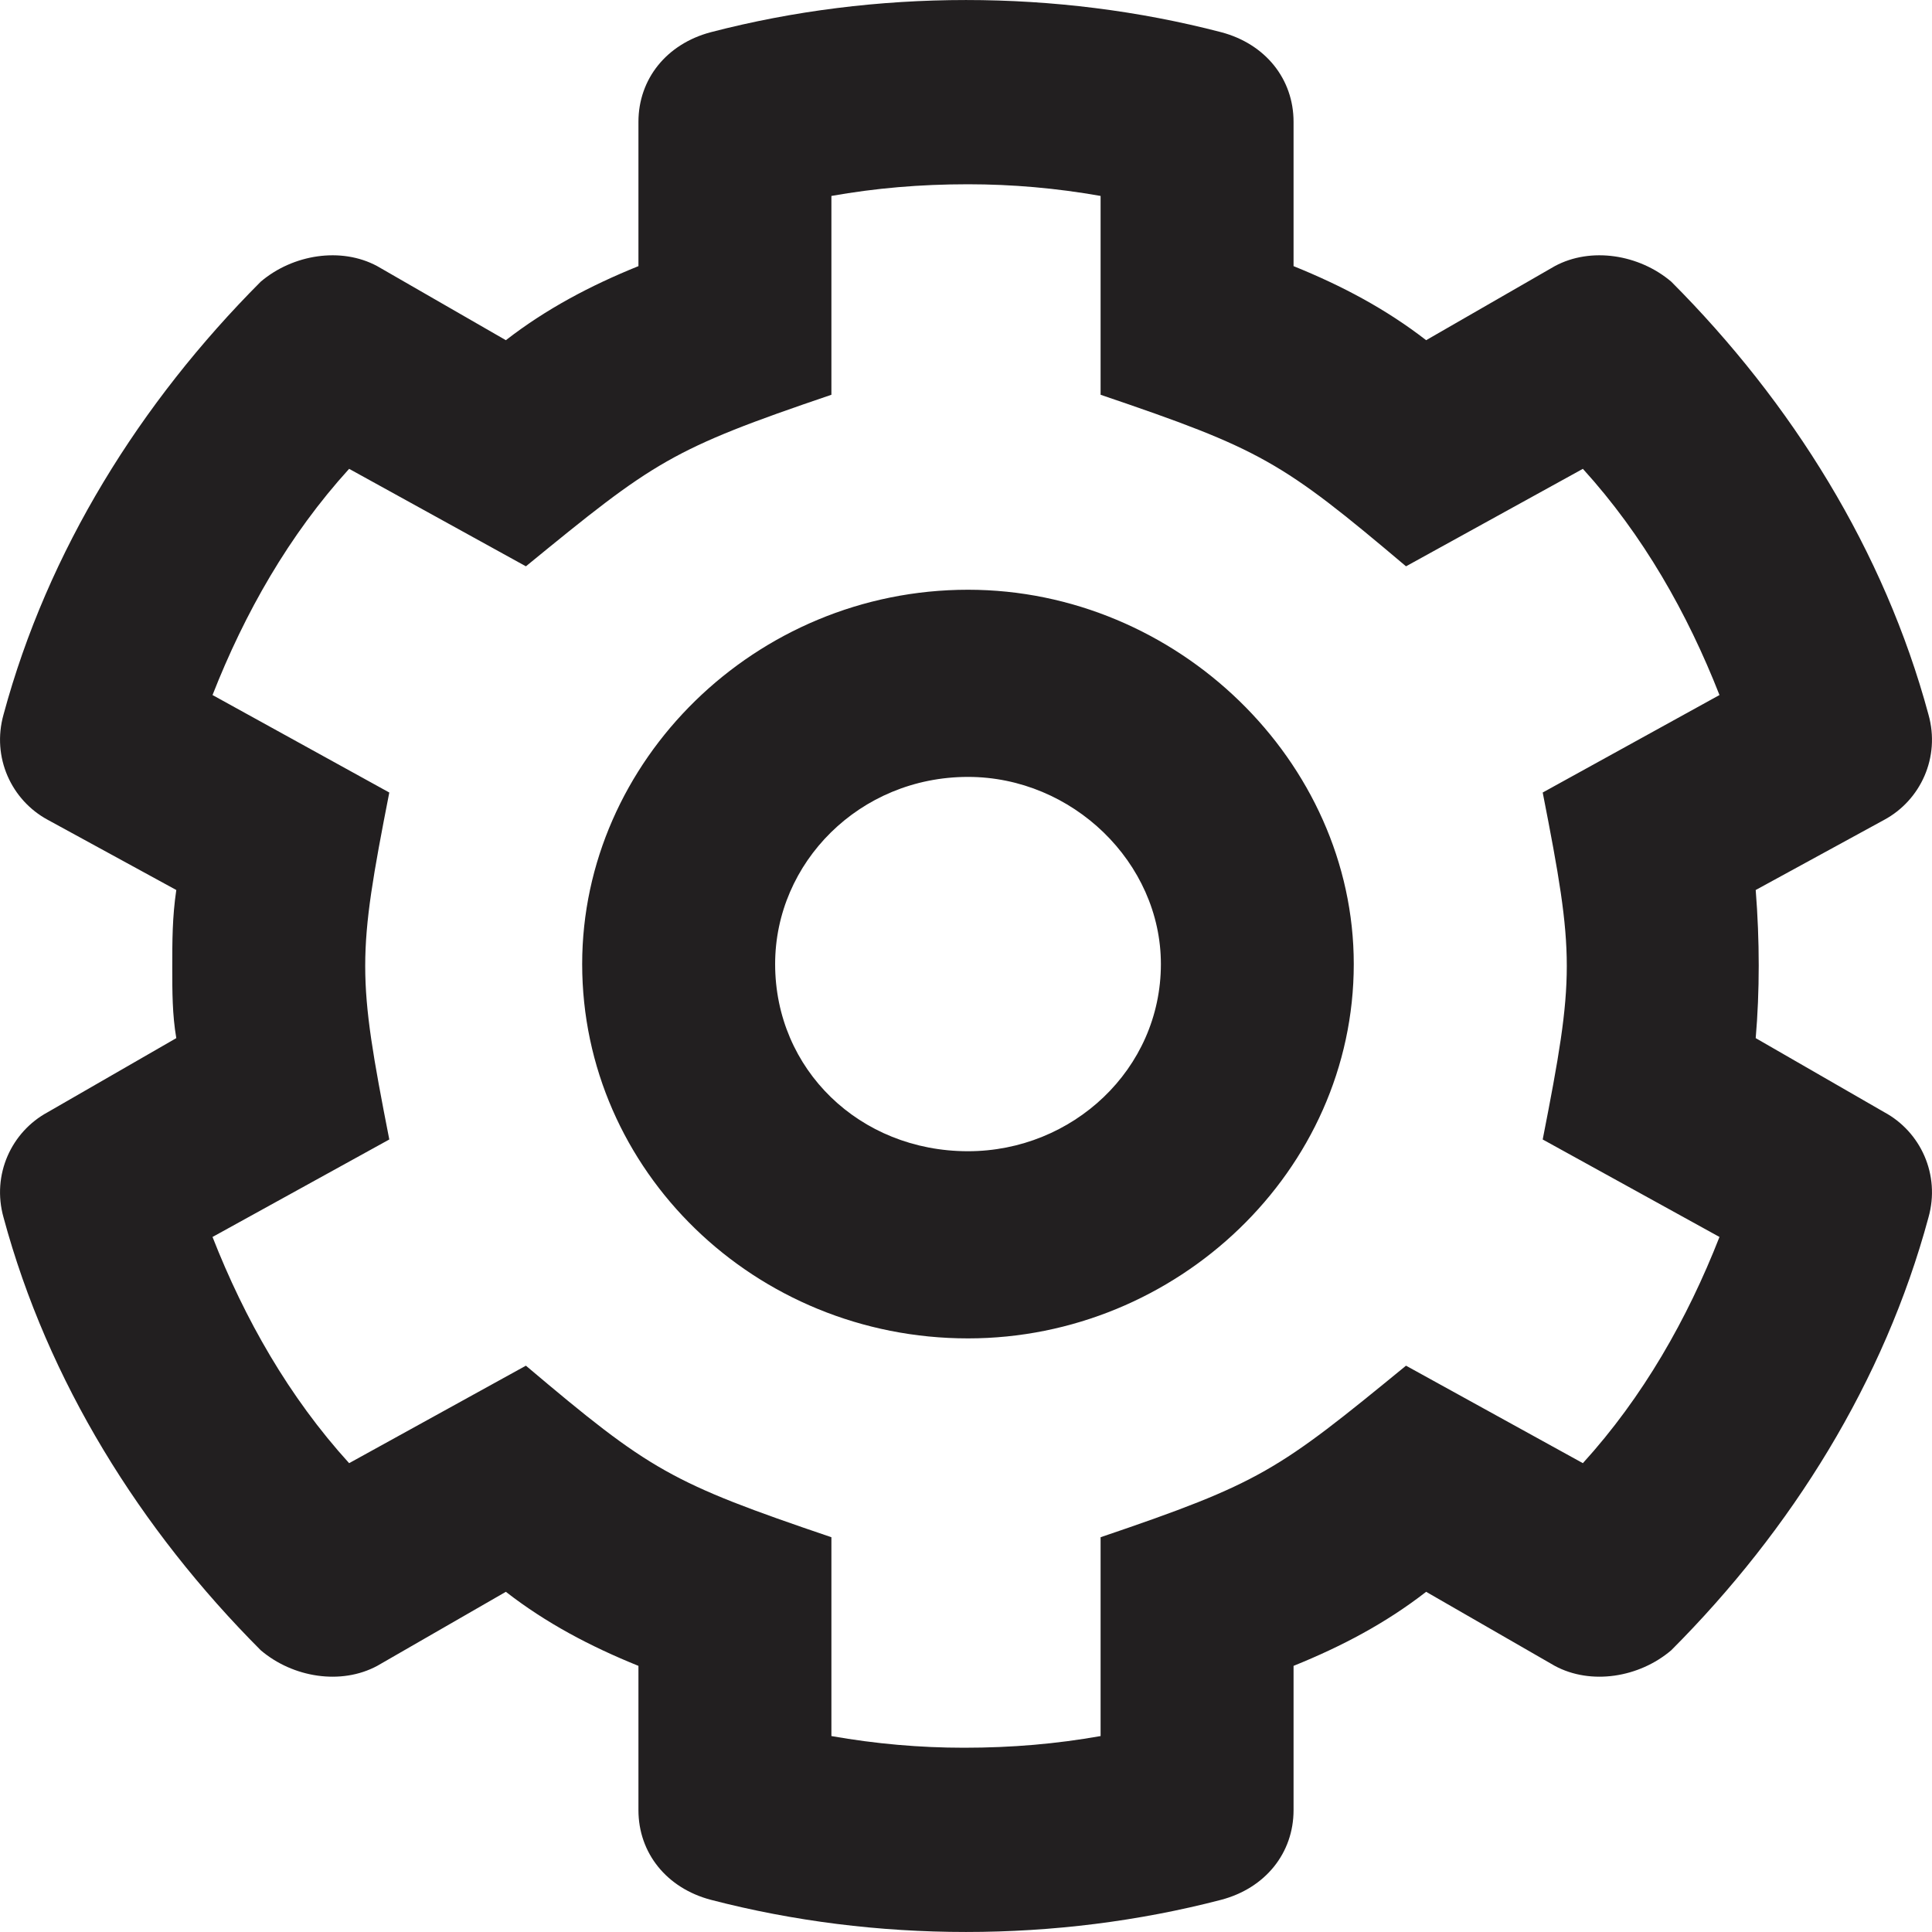 <svg width="24" height="24" viewBox="0 0 24 24" fill="none" xmlns="http://www.w3.org/2000/svg">
<path d="M21.81 11.056L23.407 10.184C23.857 9.941 24.106 9.409 23.956 8.876C23.407 6.842 22.259 5.001 20.761 3.499C20.362 3.16 19.763 3.064 19.314 3.306L17.716 4.226C17.217 3.839 16.668 3.548 16.069 3.306V1.514C16.069 0.981 15.719 0.545 15.17 0.4C13.123 -0.133 10.877 -0.133 8.83 0.4C8.281 0.545 7.931 0.981 7.931 1.514V3.306C7.332 3.548 6.783 3.839 6.284 4.226L4.686 3.306C4.237 3.064 3.638 3.16 3.239 3.499C1.741 5.001 0.593 6.842 0.044 8.876C-0.106 9.409 0.143 9.941 0.593 10.184L2.19 11.056C2.14 11.395 2.14 11.685 2.14 12.024C2.14 12.315 2.14 12.605 2.19 12.896L0.593 13.816C0.143 14.059 -0.106 14.591 0.044 15.124C0.593 17.158 1.741 18.999 3.239 20.5C3.638 20.84 4.237 20.936 4.686 20.694L6.284 19.774C6.783 20.162 7.332 20.452 7.931 20.694V22.486C7.931 23.019 8.281 23.455 8.83 23.6C10.877 24.133 13.123 24.133 15.17 23.6C15.719 23.455 16.069 23.019 16.069 22.486V20.694C16.668 20.452 17.217 20.162 17.716 19.774L19.314 20.694C19.763 20.936 20.362 20.84 20.761 20.5C22.259 18.999 23.407 17.158 23.956 15.124C24.106 14.591 23.857 14.059 23.407 13.816L21.81 12.896C21.86 12.315 21.86 11.685 21.81 11.056ZM19.164 14.155L21.36 15.366C20.961 16.384 20.412 17.352 19.663 18.176L17.466 16.965C15.869 18.273 15.669 18.418 13.672 19.096V21.566C13.123 21.663 12.574 21.711 11.975 21.711C11.426 21.711 10.877 21.663 10.328 21.566V19.096C8.331 18.418 8.081 18.273 6.533 16.965L4.337 18.176C3.588 17.352 3.039 16.384 2.64 15.366L4.836 14.155C4.437 12.121 4.437 11.879 4.836 9.845L2.64 8.634C3.039 7.617 3.588 6.648 4.337 5.824L6.533 7.035C8.131 5.728 8.331 5.582 10.328 4.904V2.434C10.877 2.337 11.426 2.289 12.025 2.289C12.574 2.289 13.123 2.337 13.672 2.434V4.904C15.669 5.582 15.919 5.728 17.466 7.035L19.663 5.824C20.412 6.648 20.961 7.617 21.36 8.634L19.164 9.845C19.563 11.879 19.563 12.121 19.164 14.155ZM12.025 7.326C9.379 7.326 7.232 9.457 7.232 11.976C7.232 14.543 9.379 16.626 12.025 16.626C14.621 16.626 16.817 14.543 16.817 11.976C16.817 9.457 14.621 7.326 12.025 7.326ZM12.025 14.301C10.677 14.301 9.629 13.284 9.629 11.976C9.629 10.716 10.677 9.651 12.025 9.651C13.323 9.651 14.421 10.716 14.421 11.976C14.421 13.284 13.323 14.301 12.025 14.301Z" fill="#221F20"/>
</svg>
